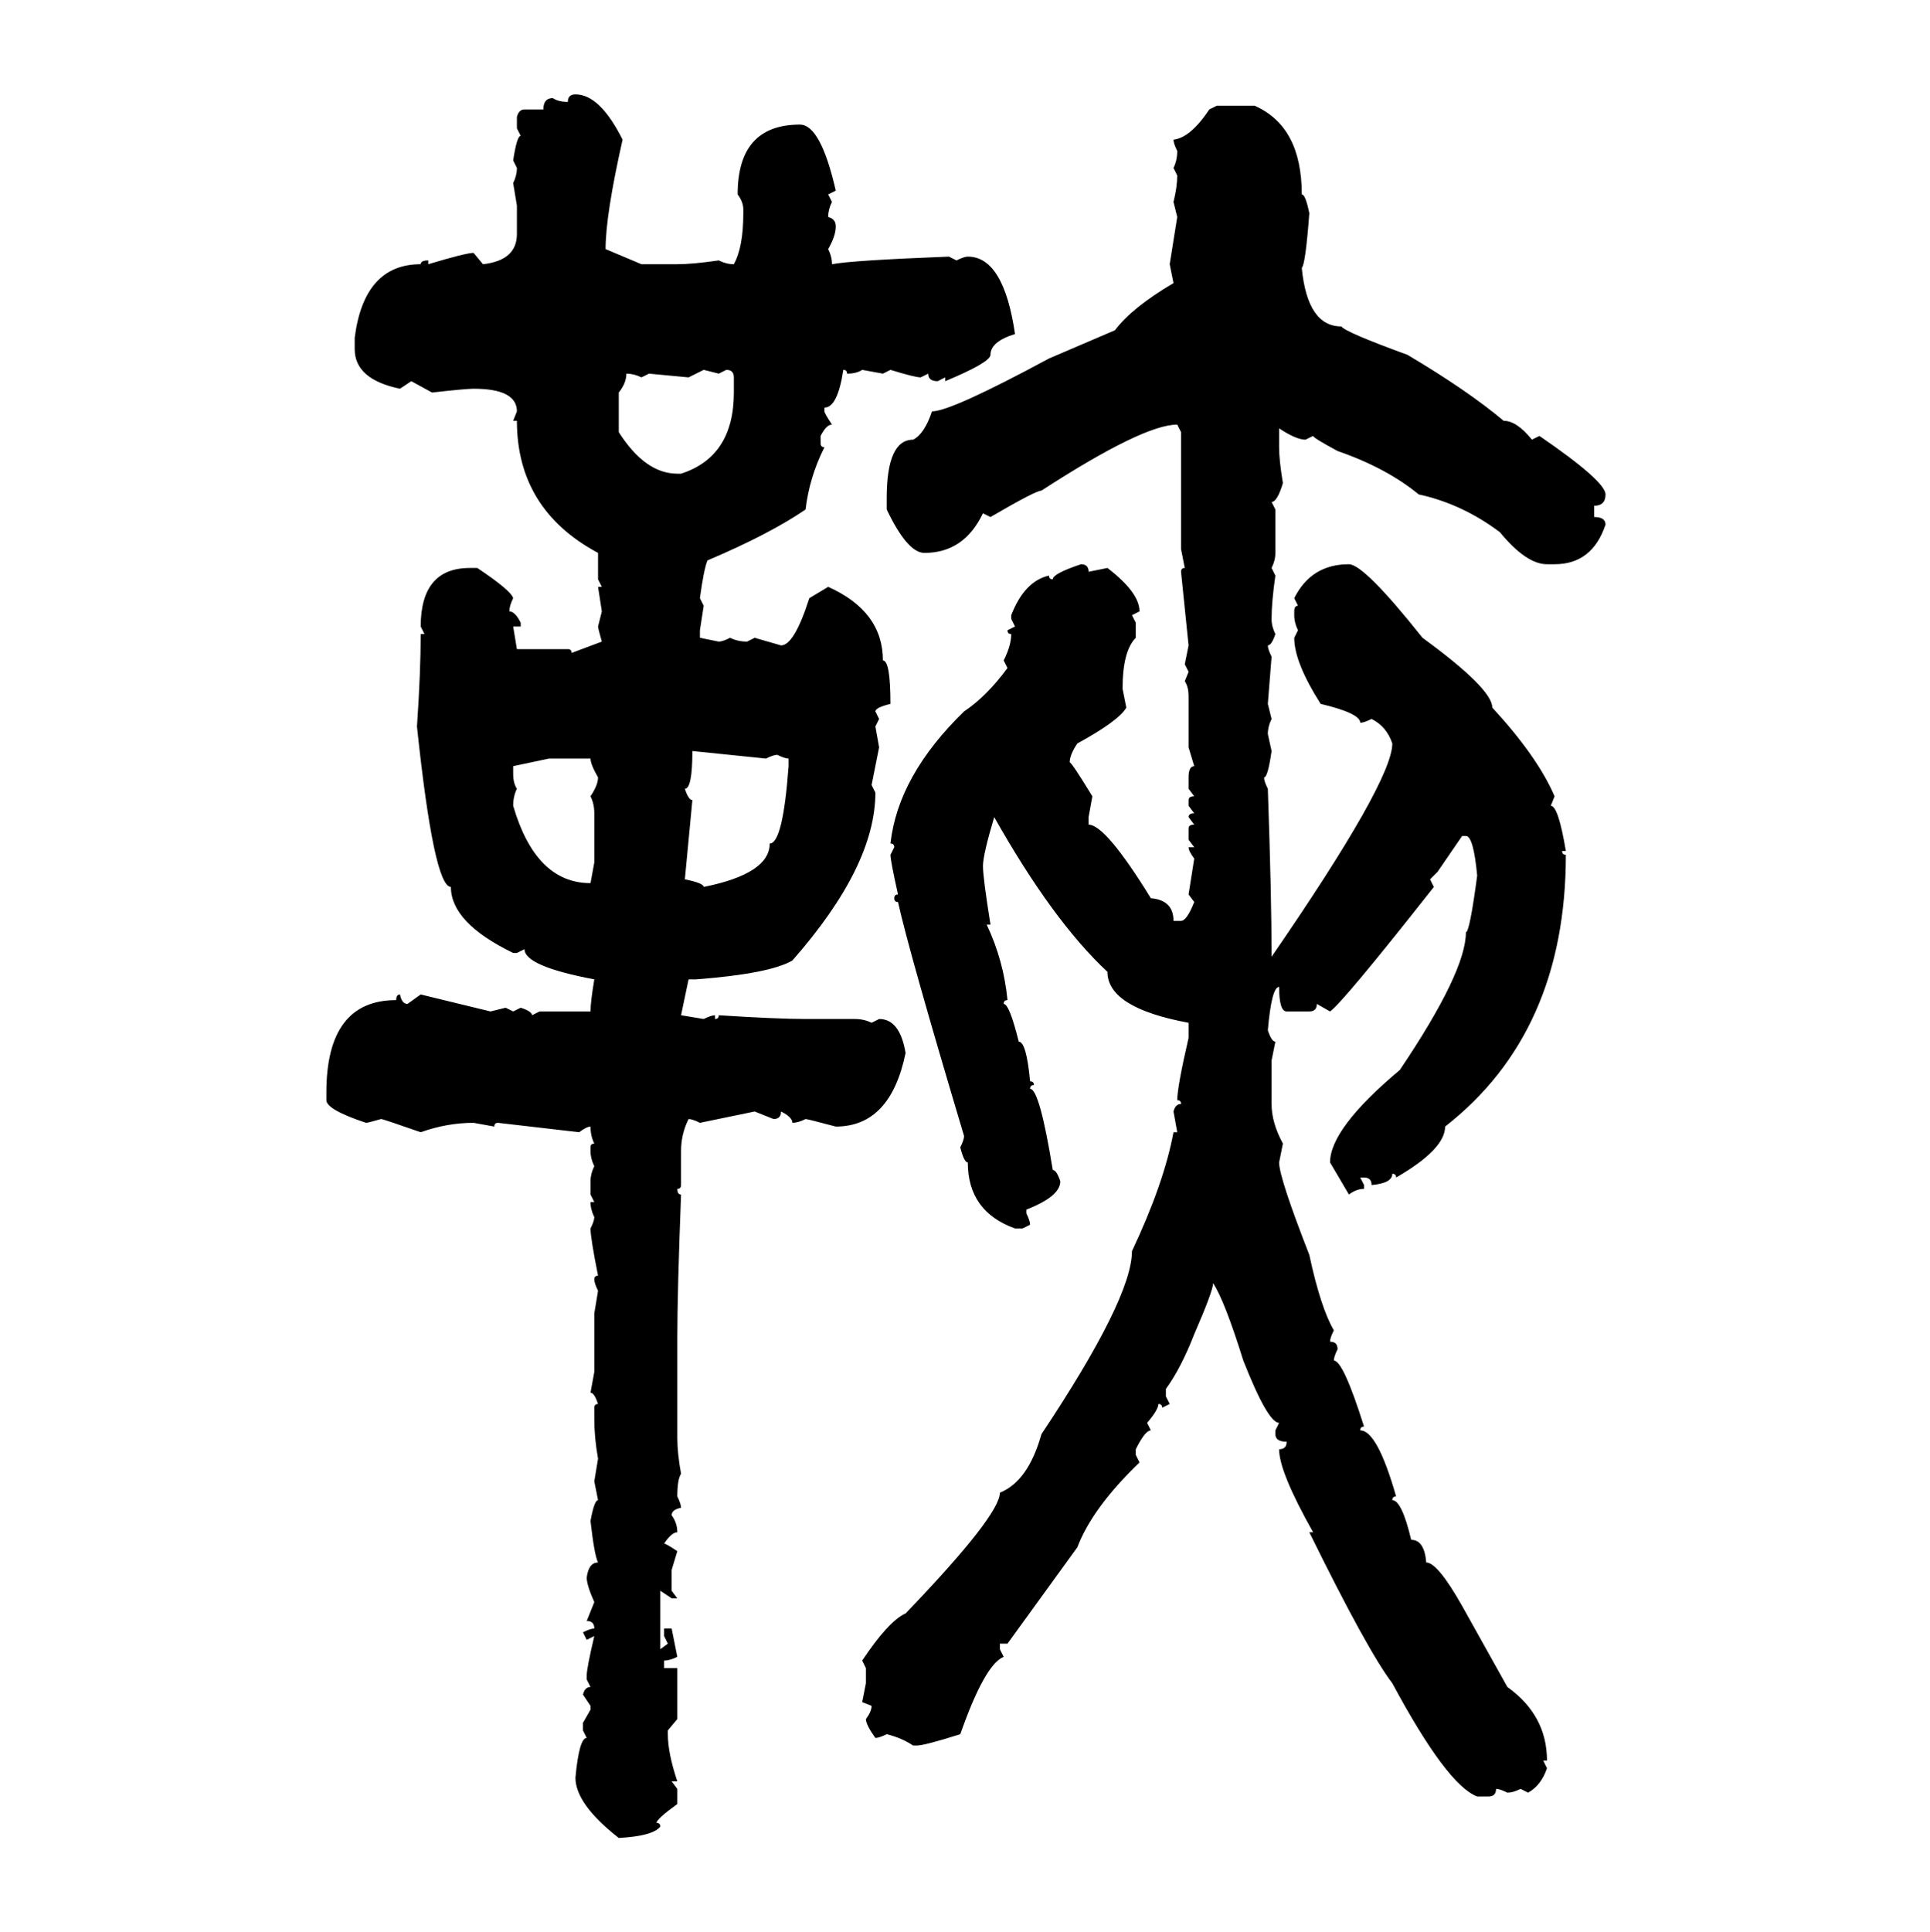 <svg xmlns="http://www.w3.org/2000/svg" xmlns:xlink="http://www.w3.org/1999/xlink" width="299.707" height="300"><path d="M89.36 14.65L89.36 14.65Q93.16 14.65 96.68 21.68L96.68 21.68Q94.04 33.40 94.04 38.67L94.04 38.67L99.61 41.02L105.18 41.02Q107.52 41.02 111.62 40.43L111.62 40.43Q112.79 41.02 113.96 41.02L113.96 41.02Q115.43 38.38 115.43 33.11L115.43 33.11L115.43 32.52Q115.43 31.35 114.55 30.18L114.55 30.18Q114.55 19.34 124.22 19.34L124.22 19.34Q127.44 19.34 129.79 29.59L129.79 29.59L128.61 30.18L129.20 31.35Q128.61 32.52 128.61 33.69L128.61 33.69Q129.79 33.98 129.79 35.16L129.79 35.16Q129.79 36.62 128.61 38.67L128.61 38.67Q129.20 39.84 129.20 41.02L129.20 41.02Q132.13 40.43 147.36 39.84L147.36 39.84L148.54 40.43Q149.71 39.84 150.29 39.84L150.29 39.84Q155.86 39.84 157.62 51.86L157.62 51.86Q153.81 53.03 153.81 55.08L153.81 55.08Q153.81 56.25 146.78 59.18L146.78 59.18L146.78 58.59L145.61 59.18Q144.14 59.18 144.14 58.01L144.14 58.01L142.97 58.59Q142.09 58.59 138.28 57.42L138.28 57.42L137.11 58.01L133.89 57.42Q133.01 58.01 131.54 58.01L131.54 58.01Q131.54 57.42 130.96 57.42L130.96 57.42Q130.08 63.28 128.03 63.28L128.03 63.28L128.03 63.87Q128.03 64.16 129.20 65.92L129.20 65.92Q128.32 65.92 127.44 67.68L127.44 67.68L127.44 68.85Q127.44 69.43 128.03 69.43L128.03 69.43Q125.68 74.12 125.10 79.10L125.10 79.10Q119.53 82.91 109.86 87.01L109.86 87.01Q109.28 88.48 108.69 92.87L108.69 92.87L109.28 94.04L108.69 97.85L108.69 99.02L111.62 99.61Q112.21 99.61 113.38 99.02L113.38 99.02Q114.55 99.61 116.02 99.61L116.02 99.61L117.19 99.02L121.29 100.20Q123.34 100.20 125.68 92.87L125.68 92.87L128.61 91.11Q137.11 94.92 137.11 102.54L137.11 102.54Q138.28 102.54 138.28 109.28L138.28 109.28Q135.94 109.86 135.94 110.45L135.94 110.45L136.52 111.62L135.94 112.79L136.52 116.02L135.35 121.88L135.94 123.05Q135.94 134.47 123.05 149.12L123.05 149.12Q119.53 151.17 108.11 152.05L108.11 152.05L106.93 152.05L105.76 157.62L109.28 158.20Q110.45 157.62 111.04 157.62L111.04 157.62L111.04 158.20Q111.62 158.20 111.62 157.62L111.62 157.62Q120.70 158.20 125.10 158.20L125.10 158.20L132.71 158.20Q134.18 158.20 135.35 158.79L135.35 158.79L136.52 158.20Q139.75 158.20 140.63 163.48L140.63 163.48Q138.28 174.90 129.79 174.90L129.79 174.90Q125.39 173.73 125.10 173.73L125.10 173.73Q123.93 174.32 123.05 174.32L123.05 174.32Q123.05 173.44 121.29 172.56L121.29 172.56Q121.29 173.73 120.12 173.73L120.12 173.73L117.19 172.56L108.69 174.32Q107.52 173.73 106.93 173.73L106.93 173.73Q105.76 176.07 105.76 178.71L105.76 178.71L105.76 183.98Q105.76 184.57 105.18 184.57L105.18 184.57Q105.18 185.45 105.76 185.45L105.76 185.45Q105.18 200.68 105.18 207.71L105.18 207.71L105.18 223.24Q105.18 225.59 105.76 228.81L105.76 228.81Q105.18 229.69 105.18 232.32L105.18 232.32Q105.76 233.50 105.76 234.08L105.76 234.08Q104.30 234.38 104.30 235.25L104.30 235.25Q105.18 236.43 105.18 237.89L105.18 237.89Q104.30 237.89 103.13 239.65L103.13 239.65Q103.42 239.65 105.18 240.82L105.18 240.82L104.30 243.75L104.30 246.97L105.18 248.14L104.30 248.14L102.54 246.97L102.54 256.05L103.71 255.18L103.13 254.00L103.13 252.83L104.30 252.83L105.18 257.23Q104.00 257.81 103.13 257.81L103.13 257.81L103.13 258.98L105.18 258.98L105.18 266.89L103.71 268.65L103.71 269.24Q103.71 272.17 105.18 276.56L105.18 276.56L104.30 276.56L105.18 277.73L105.18 280.08Q101.95 282.42 101.95 283.01L101.95 283.01Q102.54 283.01 102.54 283.59L102.54 283.59Q101.37 285.06 96.09 285.35L96.09 285.35Q89.36 280.08 89.36 275.98L89.36 275.98Q89.94 269.82 91.11 269.82L91.11 269.82L90.53 268.65L90.53 267.48L91.70 265.43L91.70 264.84L90.53 263.09Q90.82 261.91 91.70 261.91L91.70 261.91L91.11 260.74L91.11 260.16Q91.11 258.98 92.29 254.00L92.29 254.00L91.11 254.59L90.53 253.42Q91.70 252.83 92.29 252.83L92.29 252.83Q92.29 251.66 91.11 251.66L91.11 251.66L92.29 248.73Q91.11 246.09 91.11 244.92L91.11 244.92Q91.41 242.58 92.87 242.58L92.87 242.58Q92.29 241.41 91.70 236.13L91.70 236.13Q92.29 232.91 92.87 232.91L92.87 232.91L92.29 229.98L92.87 226.46Q92.29 223.24 92.29 220.31L92.29 220.31L92.29 218.55Q92.29 217.97 92.87 217.97L92.87 217.97Q92.29 216.21 91.70 216.21L91.70 216.21L92.29 212.99L92.29 203.91L92.87 200.39Q92.29 199.22 92.29 198.63L92.29 198.63Q92.29 198.05 92.87 198.05L92.87 198.05Q91.70 192.19 91.70 190.72L91.70 190.72Q92.29 189.55 92.29 188.96L92.29 188.96Q91.70 187.79 91.70 186.62L91.70 186.62L92.29 186.62L91.70 185.45L91.70 183.40Q91.70 182.23 92.29 181.05L92.29 181.05Q91.70 179.88 91.70 178.71L91.70 178.71L91.70 178.13Q91.70 177.54 92.29 177.54L92.29 177.54Q91.70 176.37 91.70 174.90L91.70 174.90Q91.11 174.90 89.94 175.78L89.94 175.78L77.34 174.32Q76.76 174.32 76.76 174.90L76.76 174.90L73.54 174.32Q69.43 174.32 65.33 175.78L65.33 175.78Q59.47 173.73 59.18 173.73L59.18 173.73Q57.13 174.32 56.84 174.32L56.84 174.32Q50.68 172.27 50.68 170.80L50.68 170.80L50.68 169.63Q50.68 155.27 61.52 155.27L61.52 155.27Q61.52 154.39 62.11 154.39L62.11 154.39Q62.40 155.86 63.28 155.86L63.28 155.86L65.33 154.39L76.17 157.03L78.52 156.45L79.69 157.03L80.86 156.45Q82.62 157.03 82.62 157.62L82.62 157.62L83.79 157.03L91.70 157.03Q91.70 155.57 92.29 152.05L92.29 152.05Q81.45 150 81.45 147.36L81.45 147.36L80.27 147.95L79.69 147.95Q70.02 143.26 70.02 137.70L70.02 137.70Q67.38 137.70 64.75 112.79L64.75 112.79Q65.33 104.30 65.33 98.44L65.33 98.44L65.92 98.44L65.33 97.27Q65.33 88.18 72.95 88.18L72.95 88.18L74.12 88.18Q79.39 91.70 79.69 92.87L79.69 92.87Q79.10 94.04 79.10 94.92L79.10 94.92Q79.98 94.92 80.86 96.68L80.86 96.68L80.86 97.27L79.69 97.27L80.27 100.78L88.18 100.78Q88.77 100.78 88.77 101.37L88.77 101.37L93.46 99.61Q92.87 97.56 92.87 97.27L92.87 97.27L93.46 94.92L92.87 91.11L93.46 91.11L92.87 89.94L92.87 85.84Q80.27 79.10 80.27 65.33L80.27 65.33L79.69 65.33L80.27 63.87Q80.27 60.35 73.54 60.35L73.54 60.35Q72.36 60.35 67.09 60.94L67.09 60.94L63.87 59.18L62.11 60.35Q55.08 58.89 55.08 54.20L55.08 54.20L55.08 52.44Q56.54 41.02 65.33 41.02L65.33 41.02Q65.33 40.43 66.50 40.43L66.50 40.43L66.50 41.02Q72.36 39.26 73.54 39.26L73.54 39.26L75 41.02Q80.27 40.43 80.27 36.33L80.27 36.33L80.27 31.93L79.69 28.42Q80.27 27.25 80.27 26.07L80.27 26.07L79.69 24.90Q80.27 21.09 80.86 21.09L80.86 21.09L80.27 19.92L80.27 18.16Q80.57 16.99 81.45 16.99L81.45 16.99L84.38 16.99Q84.38 15.23 85.84 15.23L85.84 15.23Q86.72 15.82 88.18 15.82L88.18 15.82Q88.18 14.65 89.36 14.65ZM187.79 16.99L188.96 16.41L194.82 16.41Q202.15 19.63 202.15 30.18L202.15 30.18Q202.73 30.18 203.32 33.11L203.32 33.11Q202.73 41.02 202.15 41.60L202.15 41.60Q203.03 50.68 208.30 50.68L208.30 50.68Q208.89 51.56 218.55 55.08L218.55 55.08Q227.93 60.64 233.50 65.33L233.50 65.33Q235.55 65.33 237.89 68.26L237.89 68.26L239.06 67.68Q249.32 74.71 249.32 76.76L249.32 76.76Q249.32 78.52 247.56 78.52L247.56 78.52L247.56 80.27Q249.32 80.27 249.32 81.45L249.32 81.45Q247.27 87.60 241.41 87.60L241.41 87.60L240.23 87.60Q237.01 87.60 232.91 82.62L232.91 82.62Q227.05 78.22 220.31 76.76L220.31 76.76Q215.33 72.66 207.71 70.02L207.71 70.02Q203.91 67.97 203.91 67.68L203.91 67.68L202.73 68.26Q201.27 68.26 198.63 66.50L198.63 66.50L198.63 69.43Q198.63 71.48 199.22 75L199.22 75Q198.34 77.93 197.46 77.93L197.46 77.93L198.05 79.10L198.05 85.84Q198.05 87.01 197.46 88.18L197.46 88.18L198.05 89.36Q197.46 93.46 197.46 96.09L197.46 96.09Q197.46 97.27 198.05 98.44L198.05 98.44Q197.46 100.20 196.88 100.20L196.88 100.20Q196.88 100.78 197.46 101.95L197.46 101.95L196.88 109.28L197.46 111.62Q196.88 112.79 196.88 113.96L196.88 113.96L197.46 116.60Q196.88 120.70 196.29 120.70L196.29 120.70Q196.29 121.29 196.88 122.46L196.88 122.46Q197.46 139.16 197.46 148.54L197.46 148.54Q216.21 121.29 216.21 115.43L216.21 115.43Q215.33 112.79 212.99 111.62L212.99 111.62Q211.82 112.21 211.23 112.21L211.23 112.21Q211.23 110.74 205.08 109.28L205.08 109.28Q200.98 102.83 200.98 99.02L200.98 99.02L201.56 97.85Q200.98 96.68 200.98 95.51L200.98 95.51L200.98 94.92Q200.98 94.04 201.56 94.04L201.56 94.04L200.98 92.87Q203.61 87.60 209.47 87.60L209.47 87.60Q211.82 87.60 220.90 99.02L220.90 99.02Q231.74 106.93 231.74 109.86L231.74 109.86Q238.77 117.48 241.41 123.63L241.41 123.63L240.82 125.10Q241.99 125.10 243.16 132.13L243.16 132.13L242.58 132.13Q242.58 132.71 243.16 132.71L243.16 132.71Q243.16 160.25 224.41 174.90L224.41 174.90Q224.41 178.42 216.80 182.81L216.80 182.81Q216.80 182.23 216.21 182.23L216.21 182.23Q216.21 183.69 212.99 183.98L212.99 183.98Q212.99 182.81 211.82 182.81L211.82 182.81L211.23 182.81L211.82 183.98L211.82 184.57Q210.64 184.57 209.47 185.45L209.47 185.45L206.54 180.47Q206.54 175.20 217.38 166.11L217.38 166.11Q227.64 150.88 227.64 144.73L227.64 144.73Q228.22 144.73 229.39 135.94L229.39 135.94Q228.81 129.79 227.64 129.79L227.64 129.79L227.05 129.79L223.24 135.35L222.07 136.52L222.66 137.70Q208.59 155.57 206.54 157.03L206.54 157.03L204.49 155.86Q204.49 157.03 203.32 157.03L203.32 157.03L199.80 157.03Q198.63 157.03 198.63 153.22L198.63 153.22Q197.46 153.22 196.88 159.96L196.88 159.96Q197.46 161.72 198.05 161.72L198.05 161.72L197.46 164.65L197.46 171.39Q197.46 174.32 199.22 177.54L199.22 177.54L198.63 180.47Q198.63 182.81 203.32 194.82L203.32 194.82Q205.08 203.03 207.13 206.54L207.13 206.54Q206.54 207.71 206.54 208.30L206.54 208.30Q207.71 208.30 207.71 209.47L207.71 209.47Q207.13 210.64 207.13 211.23L207.13 211.23Q208.59 211.23 211.82 221.48L211.82 221.48Q211.23 221.48 211.23 222.07L211.23 222.07Q213.87 222.07 216.80 232.32L216.80 232.32Q216.21 232.32 216.21 232.91L216.21 232.91Q217.68 232.91 219.14 239.06L219.14 239.06Q221.19 239.06 221.48 242.58L221.48 242.58Q223.24 242.58 227.05 249.32L227.05 249.32L234.08 261.91Q240.23 266.31 240.23 273.34L240.23 273.34L239.65 273.34L240.23 274.51Q239.36 277.15 237.30 278.32L237.30 278.32L236.13 277.73Q234.96 278.32 234.08 278.32L234.08 278.32Q232.91 277.73 232.32 277.73L232.32 277.73Q232.32 278.91 231.15 278.91L231.15 278.91L229.39 278.91Q224.71 277.15 216.21 261.33L216.21 261.33Q212.40 256.35 203.32 237.89L203.32 237.89L203.91 237.89Q198.63 228.52 198.63 225L198.63 225Q199.80 225 199.80 223.83L199.80 223.83Q198.05 223.83 198.05 222.66L198.05 222.66L198.05 222.07L198.63 220.90Q196.88 220.90 193.07 211.23L193.07 211.23Q190.14 201.86 188.38 199.22L188.38 199.22Q188.38 200.39 185.45 207.13L185.45 207.13Q183.40 212.40 181.05 215.63L181.05 215.63L181.05 216.80L181.64 217.97L180.47 218.55Q180.47 217.97 179.88 217.97L179.88 217.97Q179.88 218.85 178.13 220.90L178.13 220.90L178.71 222.07Q177.83 222.07 176.37 225L176.37 225L176.37 225.88L176.95 227.05Q169.63 234.08 167.29 240.23L167.29 240.23L156.45 255.18L155.27 255.18L155.27 256.05L155.86 257.23Q152.93 258.40 149.12 269.24L149.12 269.24Q143.55 271.00 142.38 271.00L142.38 271.00L141.80 271.00Q140.04 269.82 137.70 269.24L137.70 269.24Q136.52 269.82 135.94 269.82L135.94 269.82Q134.47 267.77 134.47 266.89L134.47 266.89Q135.35 265.72 135.35 264.84L135.35 264.84L133.89 264.26L134.47 261.33L134.47 258.98L133.89 257.81Q137.99 251.66 140.63 250.49L140.63 250.49Q155.27 235.25 155.27 231.74L155.27 231.74Q159.67 229.98 161.72 222.66L161.72 222.66Q175.78 201.56 175.78 194.24L175.78 194.24Q180.76 183.69 182.23 175.78L182.23 175.78L182.81 175.78L182.23 172.56Q182.52 171.39 183.40 171.39L183.40 171.39Q183.40 170.80 182.81 170.80L182.81 170.80Q182.81 168.75 184.57 161.13L184.57 161.13L184.57 158.79Q171.97 156.45 171.97 150.88L171.97 150.88Q163.48 142.97 154.39 126.86L154.39 126.86Q152.64 132.71 152.64 134.47L152.64 134.47Q152.64 136.23 153.81 143.55L153.81 143.55L153.22 143.55Q155.86 149.12 156.45 155.27L156.45 155.27Q155.86 155.27 155.86 155.86L155.86 155.86Q156.74 155.86 158.20 161.72L158.20 161.72Q159.38 161.72 159.96 167.87L159.96 167.87Q160.55 167.87 160.55 168.46L160.55 168.46Q159.96 168.46 159.96 169.04L159.96 169.04Q161.43 169.04 163.48 181.64L163.48 181.64Q164.06 181.64 164.65 183.40L164.65 183.40Q164.65 185.74 159.38 187.79L159.38 187.79L159.38 188.38Q159.96 189.55 159.96 190.14L159.96 190.14L158.79 190.72L157.62 190.72Q150.29 188.09 150.29 180.47L150.29 180.47Q149.71 180.47 149.12 178.13L149.12 178.13Q149.71 176.95 149.71 176.37L149.71 176.37Q141.21 147.95 139.45 140.04L139.45 140.04Q138.87 140.04 138.87 139.45L138.87 139.45Q138.87 138.87 139.45 138.87L139.45 138.87Q138.28 133.59 138.28 132.71L138.28 132.71L138.87 131.54Q138.87 130.96 138.28 130.96L138.28 130.96Q139.45 120.41 149.71 110.45L149.71 110.45Q153.22 108.11 156.45 103.71L156.45 103.71L155.86 102.54Q157.03 100.20 157.03 98.44L157.03 98.44Q156.45 98.44 156.45 97.85L156.45 97.85L157.62 97.27L157.03 96.09L157.03 95.51Q159.08 90.23 162.89 89.36L162.89 89.36Q162.89 89.94 163.48 89.94L163.48 89.94Q163.48 89.06 167.87 87.60L167.87 87.60Q169.04 87.60 169.04 88.77L169.04 88.77L171.97 88.18Q176.95 91.99 176.95 94.92L176.95 94.92L175.78 95.51L176.37 96.68L176.37 99.02Q174.32 101.07 174.32 106.93L174.32 106.93L174.90 109.86Q173.73 111.91 167.29 115.43L167.29 115.43Q166.11 117.19 166.11 118.36L166.11 118.36Q166.41 118.36 169.63 123.63L169.63 123.63L169.04 126.86L169.04 128.03Q171.68 128.03 178.71 139.45L178.71 139.45Q182.23 139.75 182.23 142.97L182.23 142.97L183.40 142.97Q184.28 142.97 185.45 140.04L185.45 140.04L184.57 138.87L185.45 133.30Q184.57 132.13 184.57 131.54L184.57 131.54L185.45 131.54L184.57 130.37L184.57 128.61Q184.57 128.03 185.45 128.03L185.45 128.03L184.57 126.86Q184.57 126.27 185.45 126.27L185.45 126.27L184.57 125.10L184.57 124.22Q184.57 123.63 185.45 123.63L185.45 123.63L184.57 122.46L184.57 120.70Q184.57 118.95 185.45 118.95L185.45 118.95L184.57 116.02L184.57 108.11Q184.57 106.64 183.98 105.76L183.98 105.76L184.57 104.30L183.98 103.13L184.57 100.20L183.40 88.77Q183.40 88.18 183.98 88.18L183.98 88.18L183.40 85.25L183.40 67.09L182.81 65.92Q177.54 65.92 161.72 76.17L161.72 76.17Q160.84 76.17 153.81 80.27L153.81 80.27L152.64 79.69Q149.71 85.84 143.55 85.84L143.55 85.84Q140.92 85.84 137.70 79.10L137.70 79.10L137.70 77.34Q137.70 68.26 141.80 68.26L141.80 68.26Q143.55 67.38 144.73 63.87L144.73 63.87Q147.66 63.87 162.89 55.66L162.89 55.66L173.14 51.27Q175.78 47.75 182.23 43.95L182.23 43.95L181.64 41.02L182.81 33.69L182.23 31.35Q182.81 29.00 182.81 27.25L182.81 27.25L182.23 26.07Q182.81 24.90 182.81 23.44L182.81 23.44Q182.23 22.27 182.23 21.68L182.23 21.68Q184.86 21.39 187.79 16.99L187.79 16.99ZM109.28 57.42L106.93 58.59L100.78 58.01L99.61 58.59Q98.44 58.01 97.27 58.01L97.27 58.01Q97.27 59.47 96.09 60.94L96.09 60.94L96.09 67.09Q100.20 73.54 105.18 73.54L105.18 73.54L105.76 73.54Q113.96 70.90 113.96 60.94L113.96 60.94L113.96 58.59Q113.96 57.42 112.79 57.42L112.79 57.42L111.62 58.01L109.28 57.42ZM118.95 117.77L107.52 116.60Q107.52 122.46 106.35 122.46L106.35 122.46Q106.93 124.22 107.52 124.22L107.52 124.22L106.35 136.52Q109.28 137.11 109.28 137.70L109.28 137.70Q119.53 135.64 119.53 130.96L119.53 130.96Q121.58 130.96 122.46 118.95L122.46 118.95L122.46 117.77Q121.88 117.77 120.70 117.19L120.70 117.19Q120.12 117.19 118.95 117.77L118.95 117.77ZM85.25 117.77L79.69 118.95L79.69 120.12Q79.69 121.58 80.27 122.46L80.27 122.46Q79.69 123.63 79.69 125.10L79.69 125.10Q83.20 137.11 91.70 137.11L91.70 137.11L92.29 133.89L92.29 126.27Q92.29 124.80 91.70 123.63L91.70 123.63Q92.87 121.88 92.87 120.70L92.87 120.70Q91.70 118.65 91.70 117.77L91.70 117.77L85.25 117.77Z"/></svg>